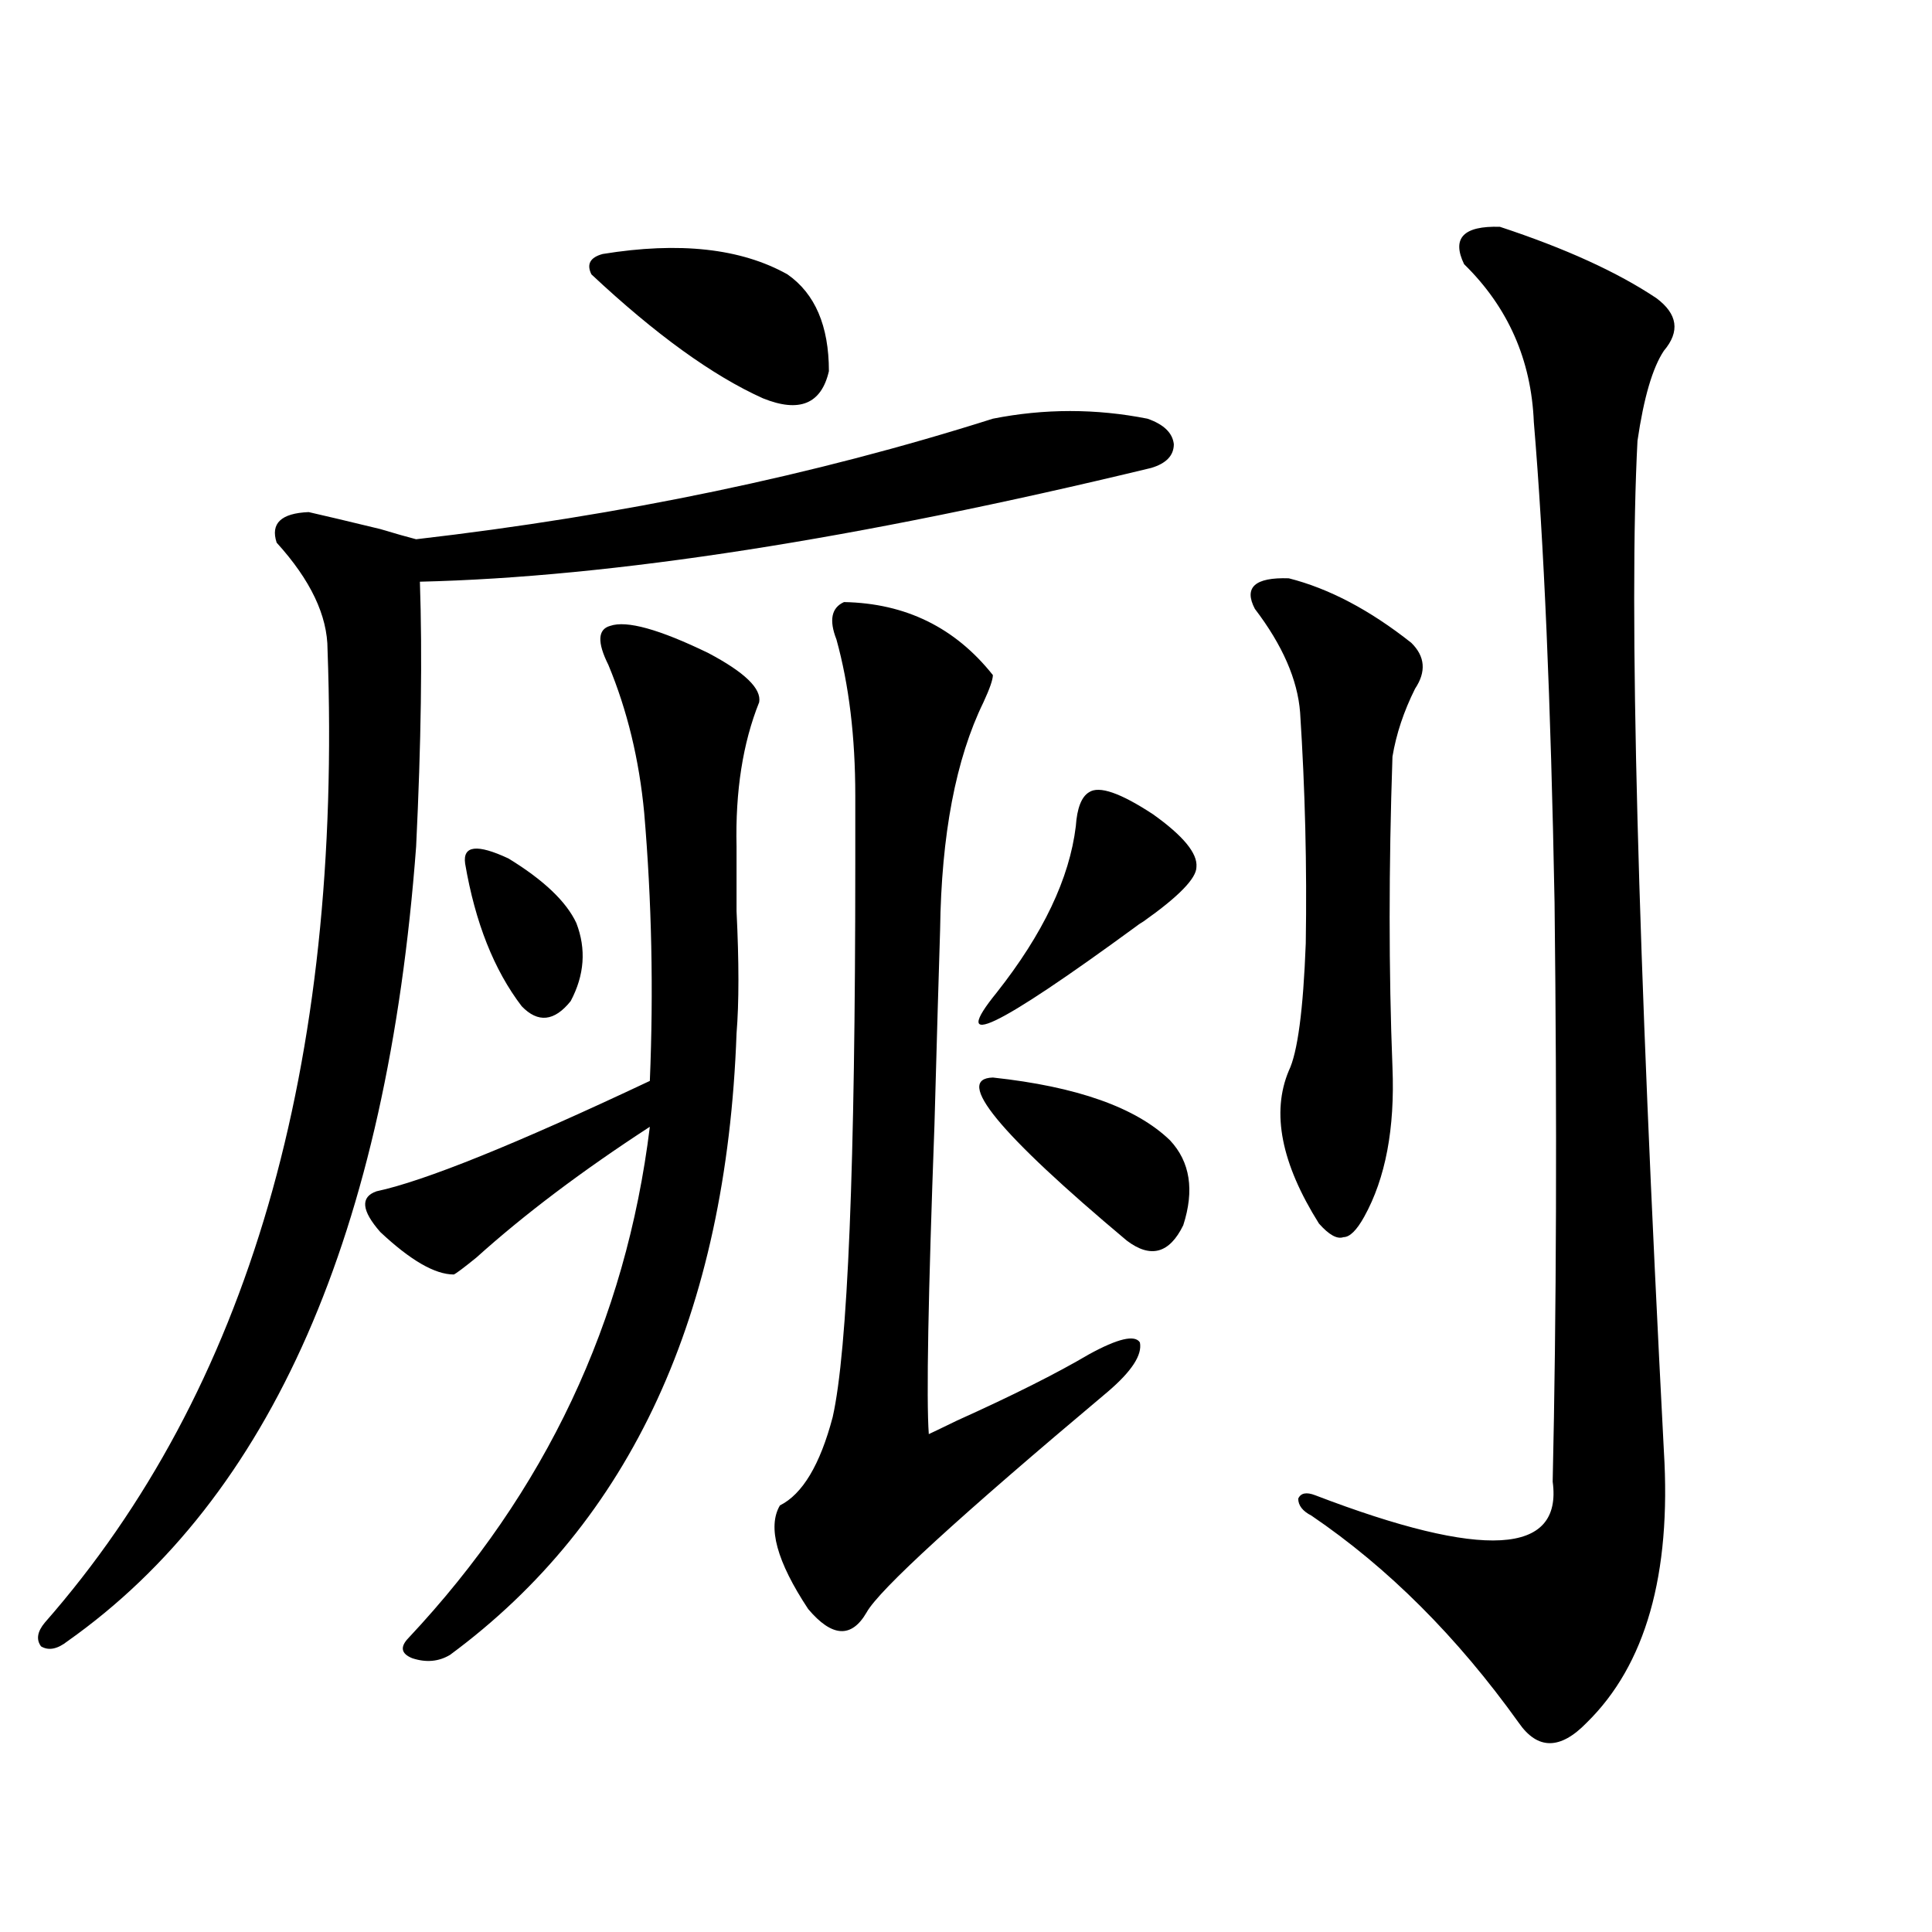 <?xml version="1.0" encoding="utf-8"?>
<!-- Generator: Adobe Illustrator 16.0.0, SVG Export Plug-In . SVG Version: 6.00 Build 0)  -->
<!DOCTYPE svg PUBLIC "-//W3C//DTD SVG 1.1//EN" "http://www.w3.org/Graphics/SVG/1.1/DTD/svg11.dtd">
<svg version="1.1" id="图层_1" xmlns="http://www.w3.org/2000/svg" xmlns:xlink="http://www.w3.org/1999/xlink" x="0px" y="0px"
	 width="1000px" height="1000px" viewBox="0 0 1000 1000" enable-background="new 0 0 1000 1000" xml:space="preserve">
<path d="M513.914,216.711c26.661-5.273,53.322-5.273,79.998,0c8.445,2.938,13.003,7.333,13.658,13.184
	c0,5.864-3.902,9.97-11.707,12.305c-152.847,36.914-279.018,56.552-378.527,58.887c1.296,38.095,0.641,83.798-1.951,137.109
	c-14.969,199.813-75.12,336.923-180.483,411.328c-5.213,4.093-9.756,4.972-13.658,2.637c-2.606-3.516-1.951-7.622,1.951-12.305
	c105.363-120.108,154.143-287.979,146.338-503.613c0-17.578-8.78-36.035-26.341-55.371c-3.262-9.956,2.271-15.229,16.585-15.82
	c7.805,1.758,20.152,4.696,37.072,8.789c7.805,2.349,13.979,4.106,18.536,5.273C322.044,266.809,421.554,246.017,513.914,216.711z
	 M315.87,323.938c8.445-2.925,25.365,1.758,50.73,14.063c18.856,9.97,27.637,18.457,26.341,25.488
	c-8.46,21.094-12.362,46.005-11.707,74.707c0,7.622,0,18.759,0,33.398c1.296,26.367,1.296,47.461,0,63.281
	c-5.213,145.321-54.633,252.548-148.289,321.68c-5.854,3.516-12.362,4.093-19.512,1.758c-5.854-2.349-6.509-5.864-1.951-10.547
	c70.883-75.586,112.513-163.765,124.875-264.551c-35.121,22.852-65.044,45.415-89.754,67.676
	c-6.509,5.273-10.411,8.212-11.707,8.789c-9.756,0-22.438-7.319-38.048-21.973c-9.756-11.124-10.411-18.155-1.951-21.094
	c24.71-5.273,71.858-24.308,141.46-57.129c1.951-46.87,0.976-93.164-2.927-138.867c-2.606-27.534-8.78-53.022-18.536-76.465
	C309.041,332.438,309.361,325.695,315.87,323.938z M240.75,446.984c-1.311-9.366,6.174-10.245,22.438-2.637
	c18.201,11.138,29.908,22.274,35.121,33.398c5.198,13.485,4.223,26.958-2.927,40.43c-8.46,10.547-16.92,11.426-25.365,2.637
	C255.704,502.067,245.948,477.458,240.75,446.984z M407.575,142.004c14.299,9.97,21.463,26.669,21.463,50.098
	c-3.902,17.001-15.289,21.685-34.146,14.063c-26.021-11.714-55.608-33.097-88.778-64.16c-2.606-5.273-0.655-8.789,5.854-10.547
	C351.632,125.017,383.506,128.532,407.575,142.004z M436.843,311.633c31.859,0.591,57.56,13.184,77.071,37.793
	c0,2.349-1.631,7.031-4.878,14.063c-14.313,29.306-21.798,68.555-22.438,117.773c-0.655,20.517-1.631,54.204-2.927,101.074
	c-3.262,88.481-4.237,141.806-2.927,159.961c1.296-0.577,6.174-2.925,14.634-7.031c28.612-12.882,51.371-24.308,68.291-34.277
	c14.954-8.198,23.734-10.245,26.341-6.152c1.296,6.454-4.237,14.941-16.585,25.488c-76.751,64.462-118.381,102.53-124.875,114.258
	c-7.805,13.472-17.896,12.882-30.243-1.758c-16.265-24.609-21.143-42.476-14.634-53.613c11.707-5.851,20.808-21.094,27.316-45.703
	c7.805-34.565,11.707-130.078,11.707-286.523c0-15.82,0-27.534,0-35.156c0-30.46-3.262-57.417-9.756-80.859
	C429.038,321.013,430.334,314.571,436.843,311.633z M563.669,410.07c5.198-3.516,16.25,0.302,33.17,11.426
	c15.609,11.138,23.079,20.215,22.438,27.246c0,5.864-9.115,15.243-27.316,28.125c-1.951,1.181-3.262,2.06-3.902,2.637
	c-72.849,53.325-96.918,64.751-72.193,34.277c24.055-30.46,37.713-59.175,40.975-86.133
	C557.48,418.282,559.767,412.419,563.669,410.07z M513.914,557.727c43.566,4.696,74.145,15.532,91.705,32.52
	c10.396,11.138,12.683,25.79,6.829,43.945c-7.164,14.653-16.92,17.29-29.268,7.91C516.841,586.442,493.747,558.317,513.914,557.727z
	 M667.081,299.328c20.808,5.273,41.95,16.411,63.413,33.398c7.149,7.031,7.805,14.941,1.951,23.73
	c-5.854,11.728-9.756,23.442-11.707,35.156c-1.951,57.431-1.951,111.044,0,160.84c1.296,31.641-3.582,57.431-14.634,77.344
	c-3.902,7.031-7.484,10.547-10.731,10.547c-3.262,1.181-7.484-1.167-12.683-7.031c-19.512-31.05-24.725-57.417-15.609-79.102
	c4.543-9.366,7.47-31.339,8.78-65.918c0.641-39.839-0.335-79.679-2.927-119.531c-1.311-16.987-9.115-34.854-23.414-53.613
	C643.667,304.024,649.521,298.751,667.081,299.328z M776.347,117.395c33.811,11.138,60.807,23.442,80.974,36.914
	c11.052,8.212,12.348,17.29,3.902,27.246c-5.854,8.789-10.411,24.321-13.658,46.582c-4.558,86.724,0,261.035,13.658,522.949
	c3.902,63.872-9.436,110.742-39.999,140.625c-13.658,14.063-25.365,14.063-35.121,0c-31.874-44.536-67.65-80.269-107.314-107.227
	c-4.558-2.335-6.829-5.273-6.829-8.789c1.296-2.925,4.223-3.516,8.78-1.758c87.147,33.398,128.122,31.063,122.924-7.031
	c1.951-86.71,2.271-186.616,0.976-299.707c-1.951-104.288-5.533-187.207-10.731-248.73c-1.311-32.218-13.338-59.464-36.097-81.738
	C751.302,123.259,757.476,116.817,776.347,117.395z"/>
</svg>
